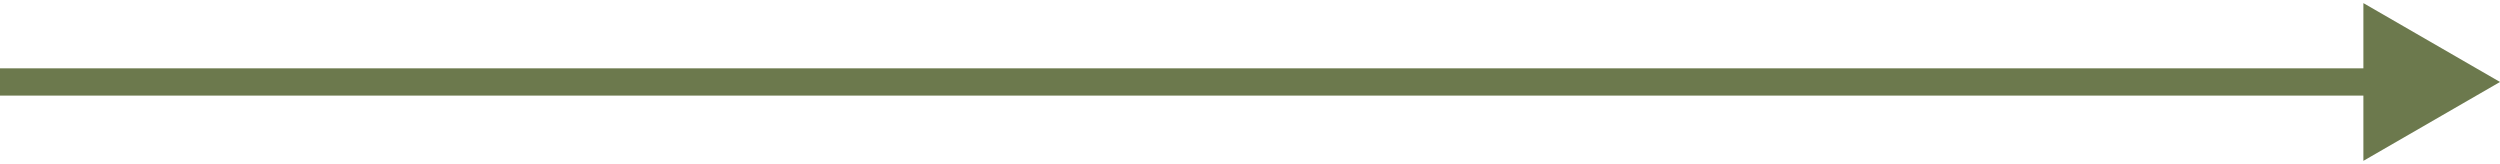 <?xml version="1.0" encoding="UTF-8"?> <svg xmlns="http://www.w3.org/2000/svg" width="183" height="12" viewBox="0 0 183 12" fill="none"><path d="M183 6L173 0.227L173 11.774L183 6ZM-7.3387e-08 7L174 7L174 5L7.3387e-08 5L-7.3387e-08 7Z" fill="#6C794D"></path></svg> 
